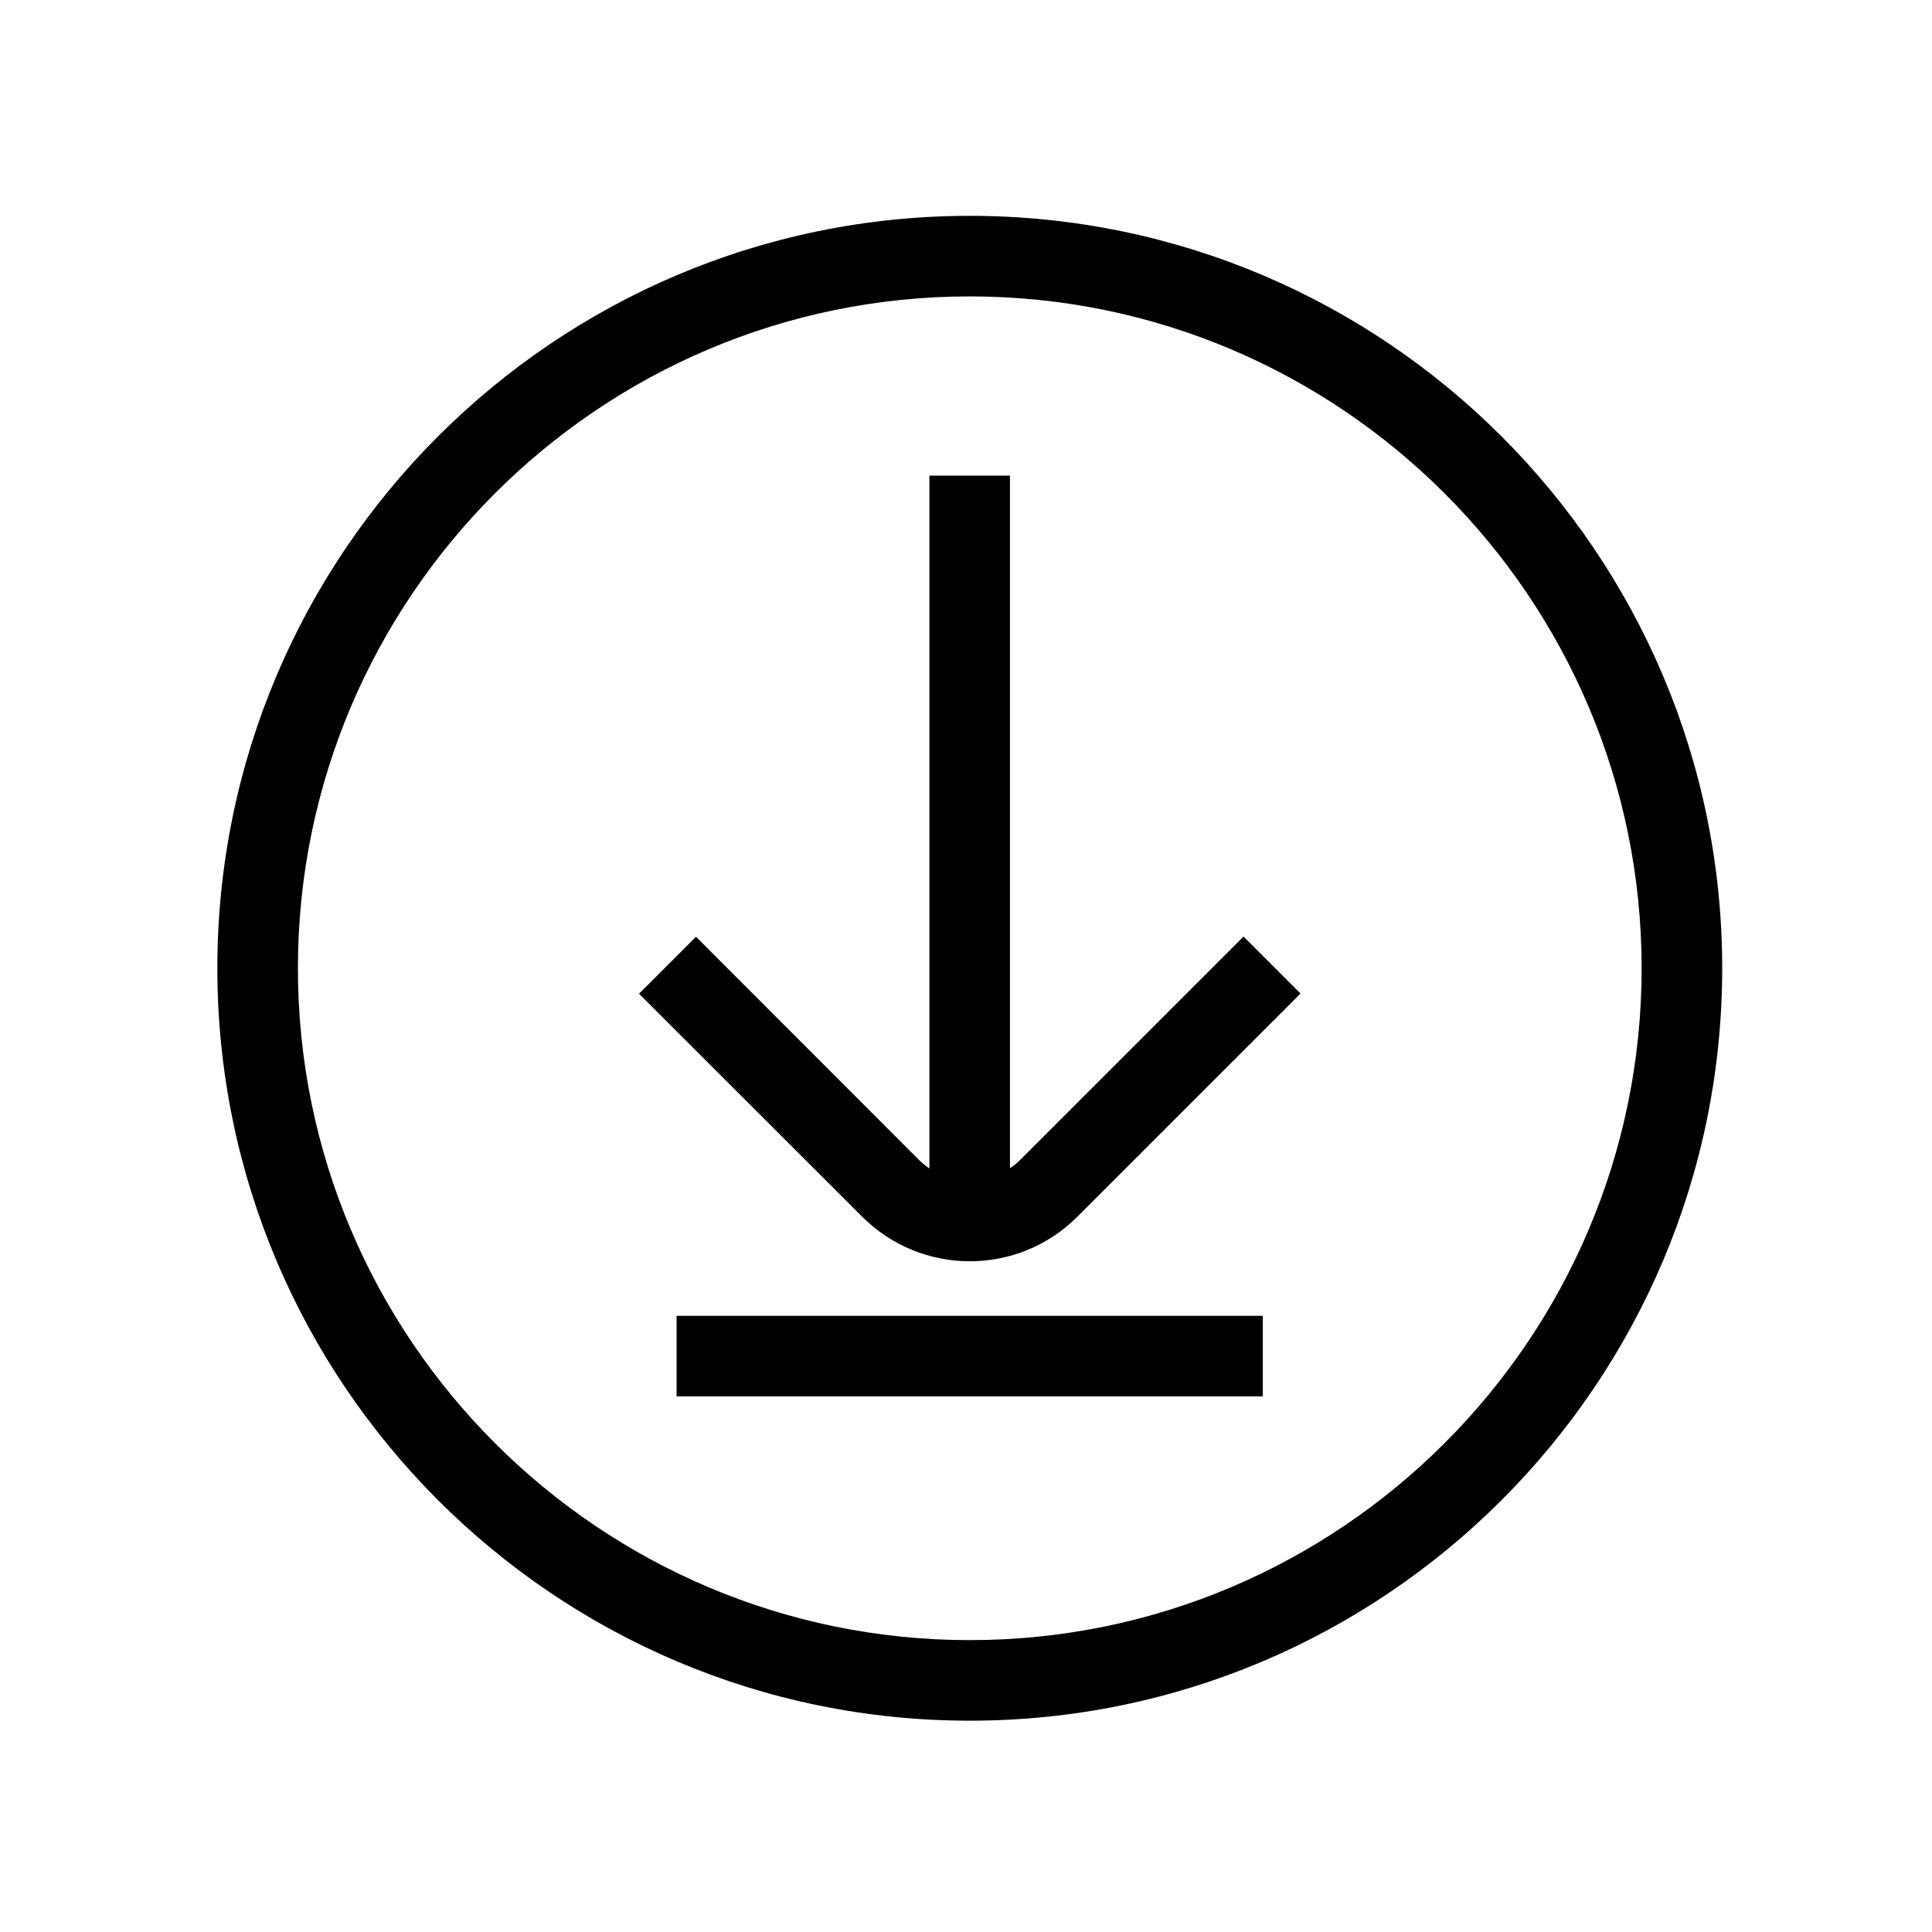 <?xml version="1.0" standalone="no"?><!DOCTYPE svg PUBLIC "-//W3C//DTD SVG 1.1//EN" "http://www.w3.org/Graphics/SVG/1.1/DTD/svg11.dtd"><svg t="1632385856534" class="icon" viewBox="0 0 1024 1024" version="1.1" xmlns="http://www.w3.org/2000/svg" p-id="3383" xmlns:xlink="http://www.w3.org/1999/xlink" width="1024" height="1024"><defs><style type="text/css"></style></defs><path d="M514 114.4c-220 0-398.8 178.9-398.8 398.8S294 912 514 912s398.8-178.9 398.8-398.8S734 114.4 514 114.4z m0 754.9c-196.4 0-356.1-159.8-356.1-356.1S317.6 157.1 514 157.1c196.4 0 356.1 159.8 356.1 356.1S710.4 869.3 514 869.3z" p-id="3384"></path><path d="M540.8 614.7c-1.7 1.7-3.5 3.2-5.5 4.5V252.1h-42.7v367.2c-1.9-1.3-3.8-2.8-5.5-4.5L368.9 496.5l-30.2 30.2L457 644.9c15.7 15.7 36.4 23.6 57 23.6 20.7 0 41.3-7.9 57-23.6l118.3-118.3-30.2-30.2-118.3 118.3zM358.6 697.4h310.7v42.7H358.6z" p-id="3385"></path></svg>